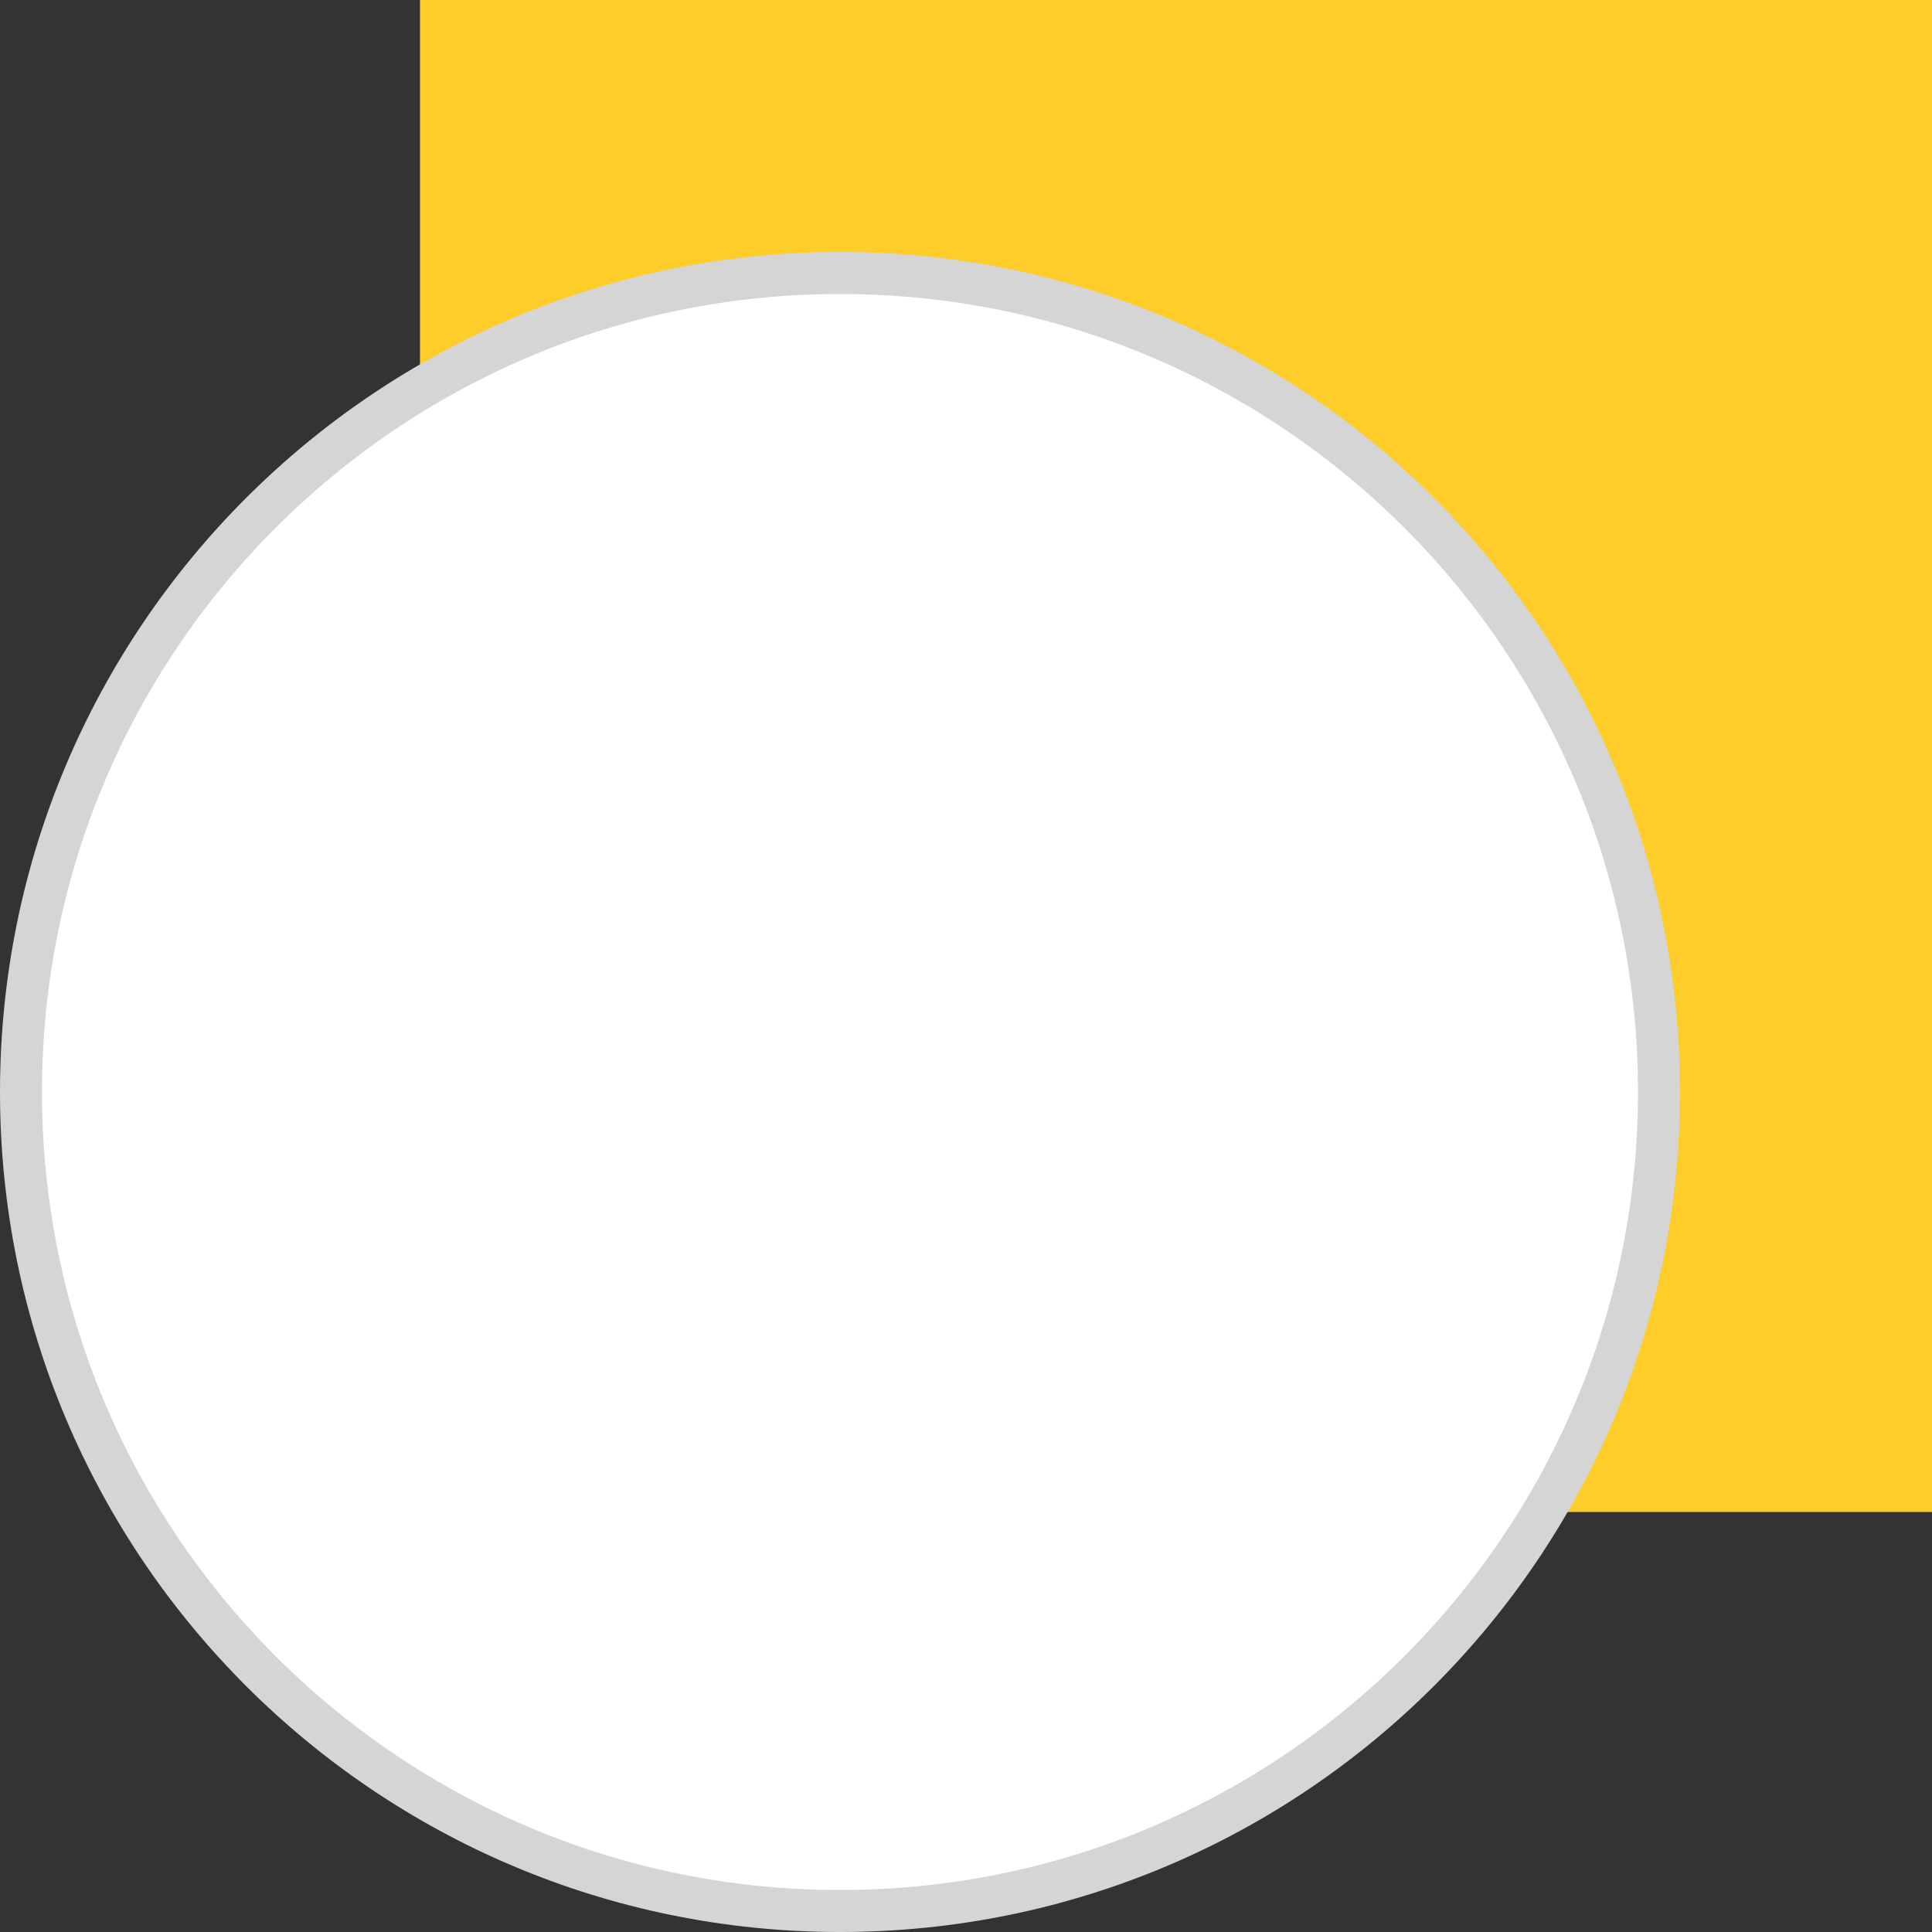 <svg width="46" height="46" viewBox="0 0 46 46" fill="none" xmlns="http://www.w3.org/2000/svg">
<rect x="0" y="0" width="46" height="46" fill="#333333" stroke="none"/>
<g clip-path="url(#clip0_3_3)">
<path d="M10 0H46V36H10V0Z" fill="#FFCD29"/>
<path d="M0.5 26C0.5 15.23 9.23 6.5 20 6.5C30.77 6.5 39.5 15.23 39.5 26C39.5 36.77 30.77 45.5 20 45.5C9.23 45.5 0.5 36.77 0.5 26Z" fill="white" stroke="#D5D5D5" stroke-miterlimit="10"/>
</g>
<defs>
<clipPath id="clip0_3_3">
<rect width="46" height="46" fill="white"/>
</clipPath>
</defs>
</svg>
